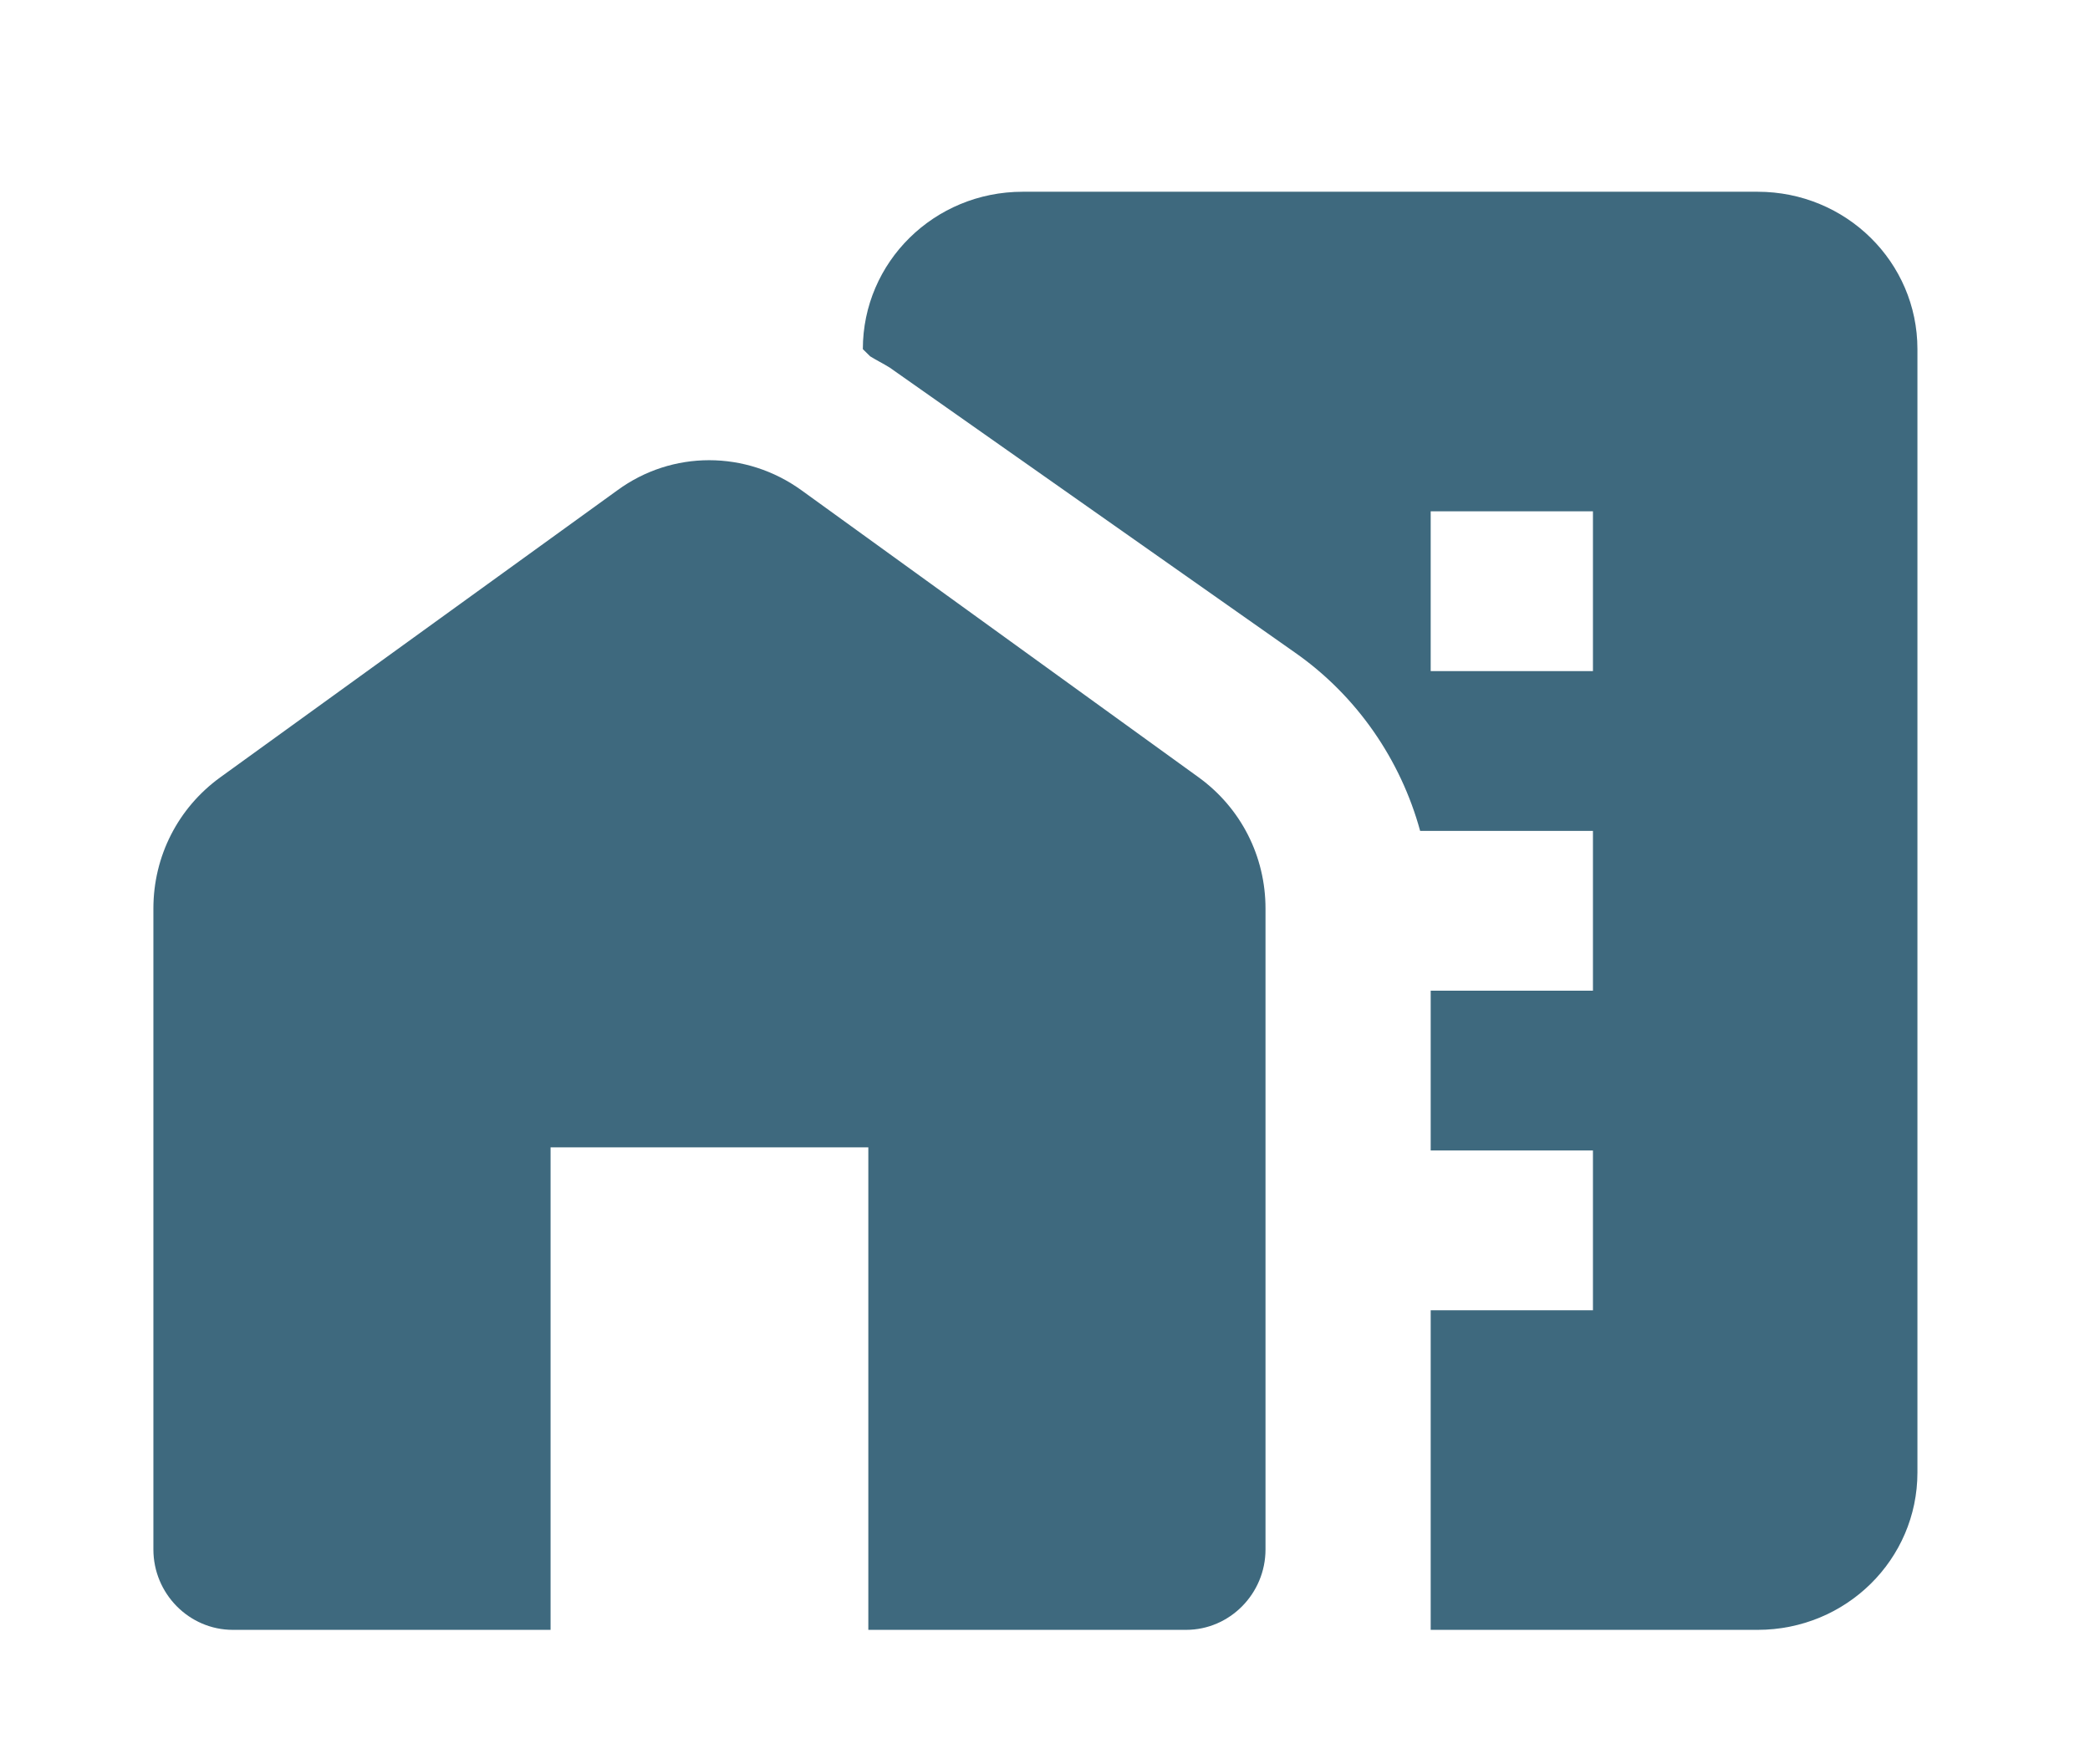<svg width="109" height="92" viewBox="0 0 109 92" fill="none" xmlns="http://www.w3.org/2000/svg">
<mask id="mask0_266_245" style="mask-type:alpha" maskUnits="userSpaceOnUse" x="0" y="0" width="109" height="92">
<rect width="109" height="92" fill="#D9D9D9"/>
</mask>
<g mask="url(#mask0_266_245)">
<path d="M62.52 40.545L41.806 25.573C38.906 23.476 35.053 23.476 32.194 25.573L11.48 40.545C9.284 42.139 8 44.655 8 47.381V80.806C8 83.113 9.864 85 12.143 85H28.714V59.837H45.286V85H61.857C64.136 85 66 83.113 66 80.806V47.381C66 44.655 64.716 42.139 62.52 40.545Z" fill="#3E697E"/>
<path d="M91.665 10H53.335C48.723 10 45 13.667 45 18.208L45.381 18.583C45.719 18.792 46.058 18.958 46.396 19.167L67.55 34.042C70.765 36.292 73.05 39.625 74.065 43.333H83.077V51.667H74.615V60H83.077V68.333H74.615V85H91.665C96.277 85 100 81.333 100 76.792V18.208C100 13.667 96.277 10 91.665 10ZM83.077 35H74.615V26.667H83.077V35Z" fill="#3E697E"/>
</g>
</svg>
